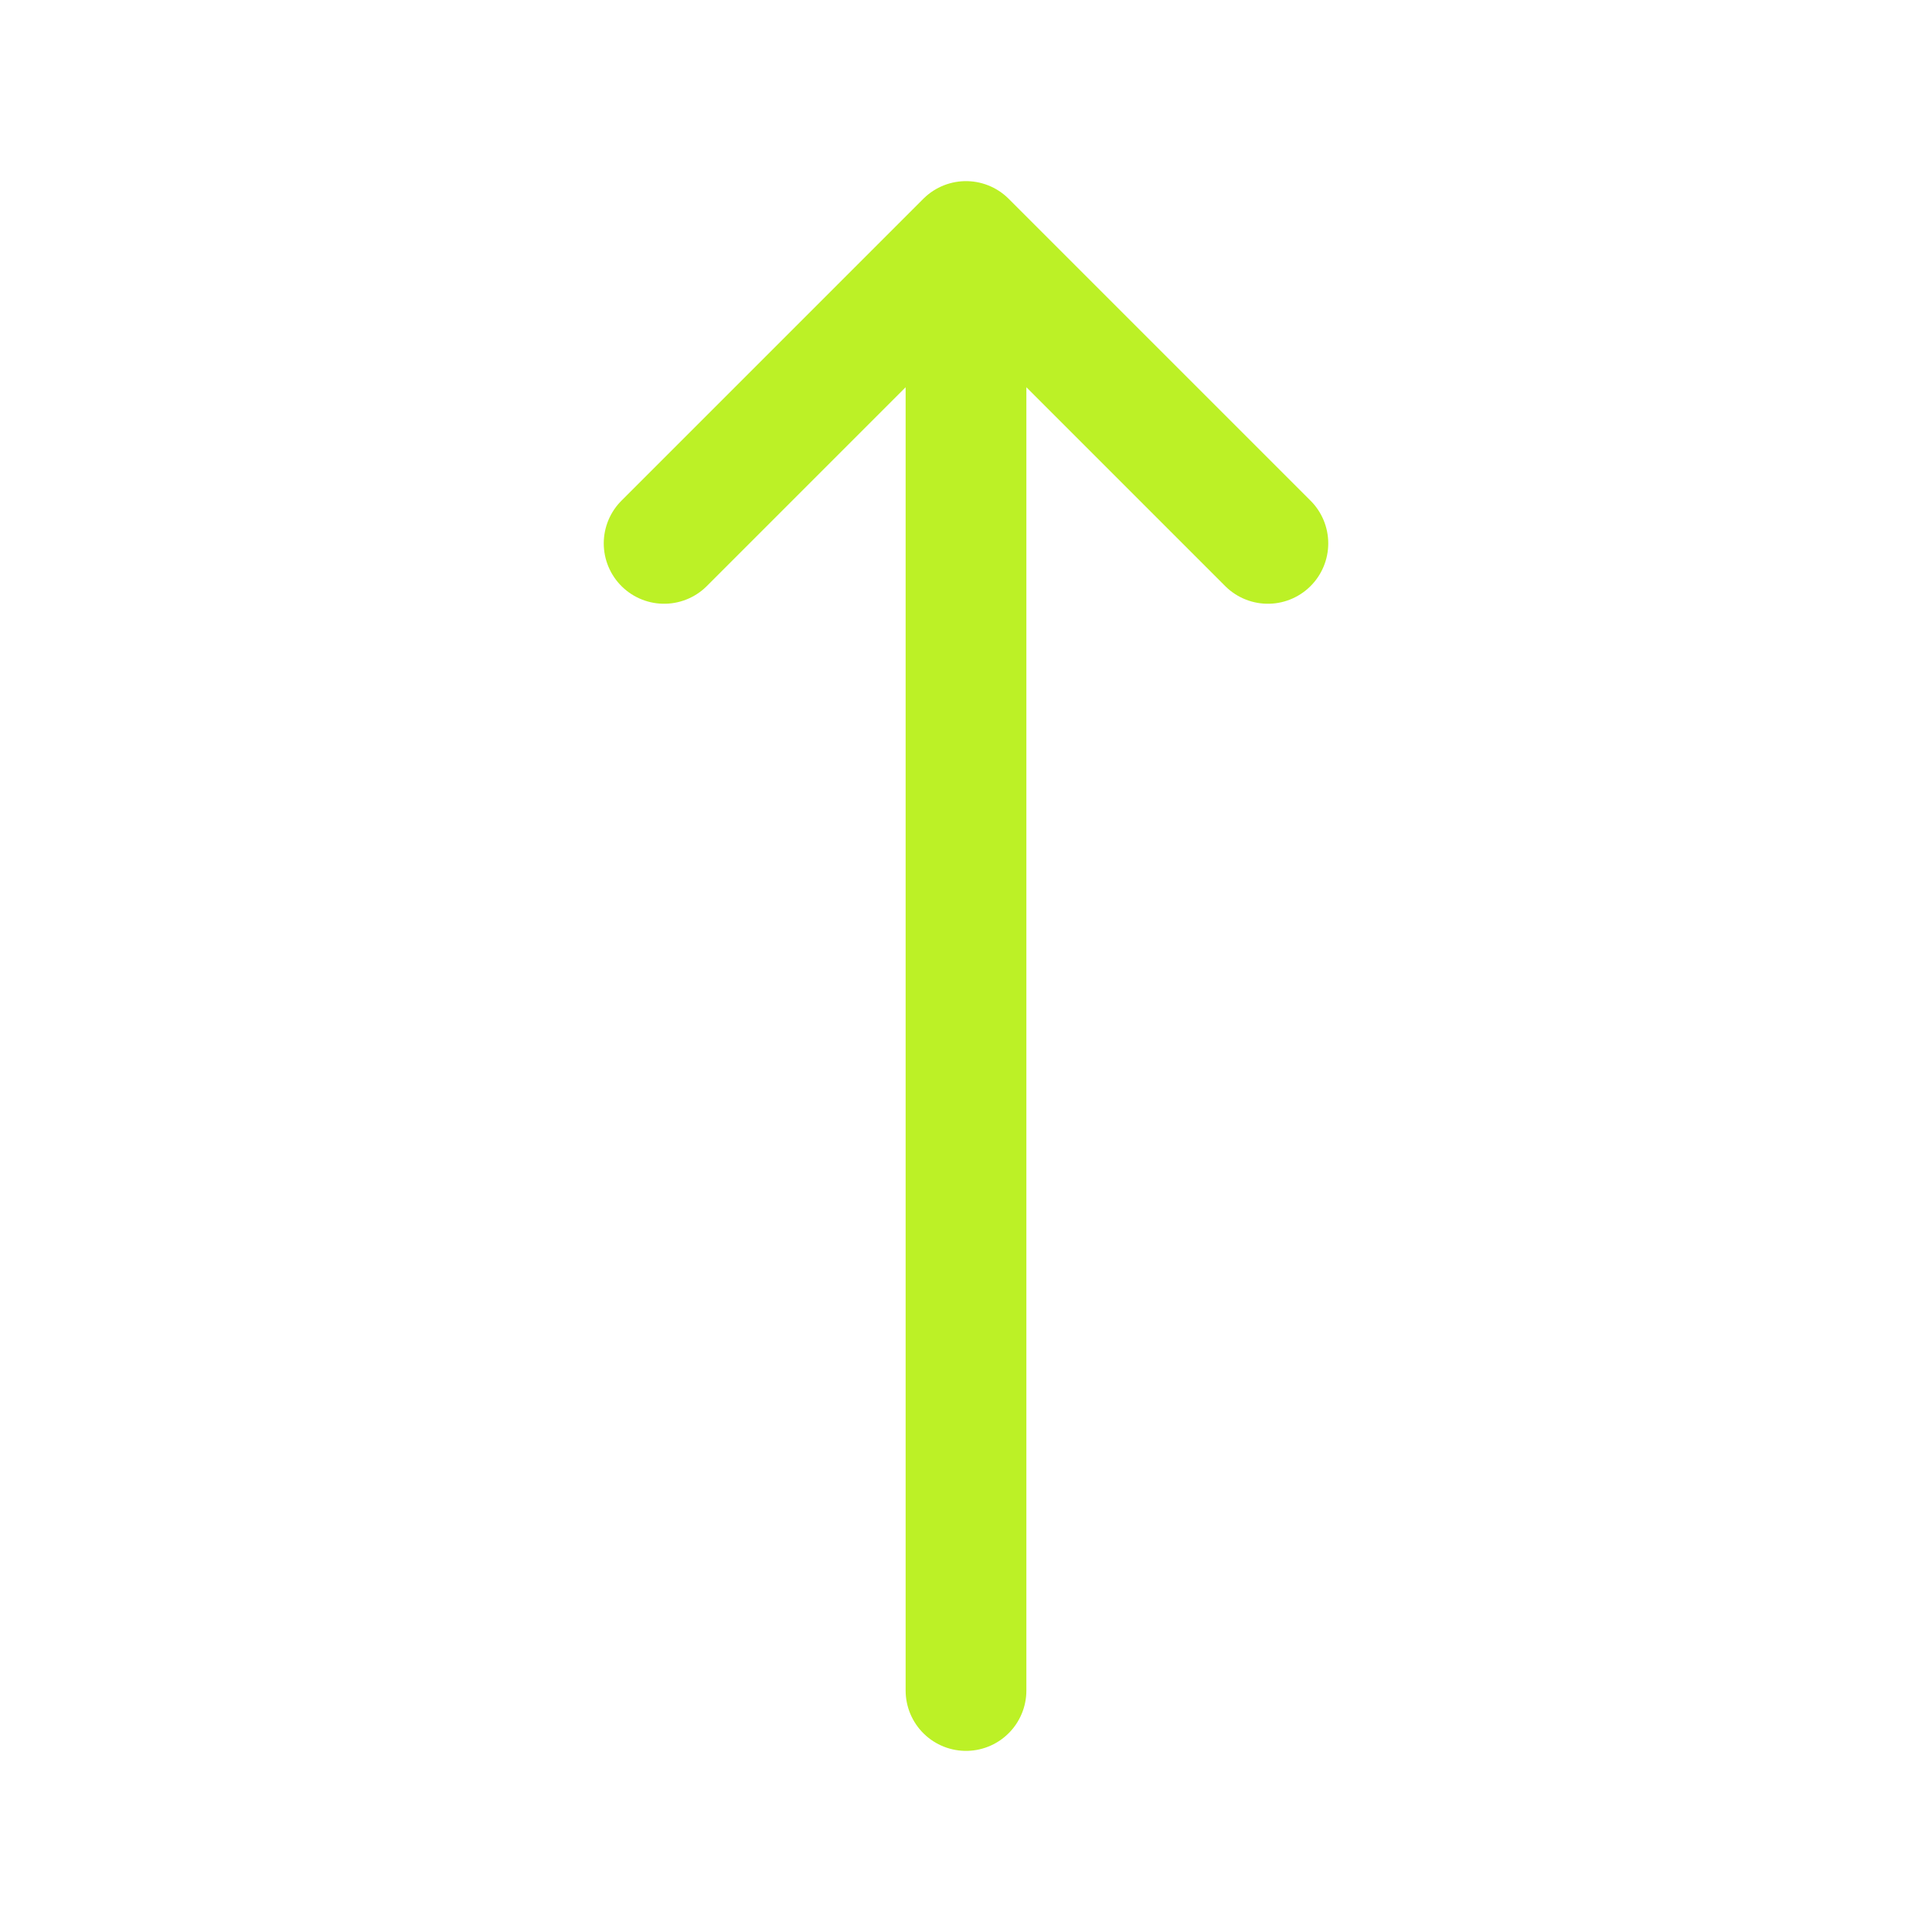 <svg width="24" height="24" viewBox="0 0 24 24" fill="none" xmlns="http://www.w3.org/2000/svg">
<path d="M8.25 6.75L12 3M12 3L15.75 6.75M12 3V21" stroke="#BCF126" stroke-width="1.5" stroke-linecap="round" stroke-linejoin="round"/>
</svg>
